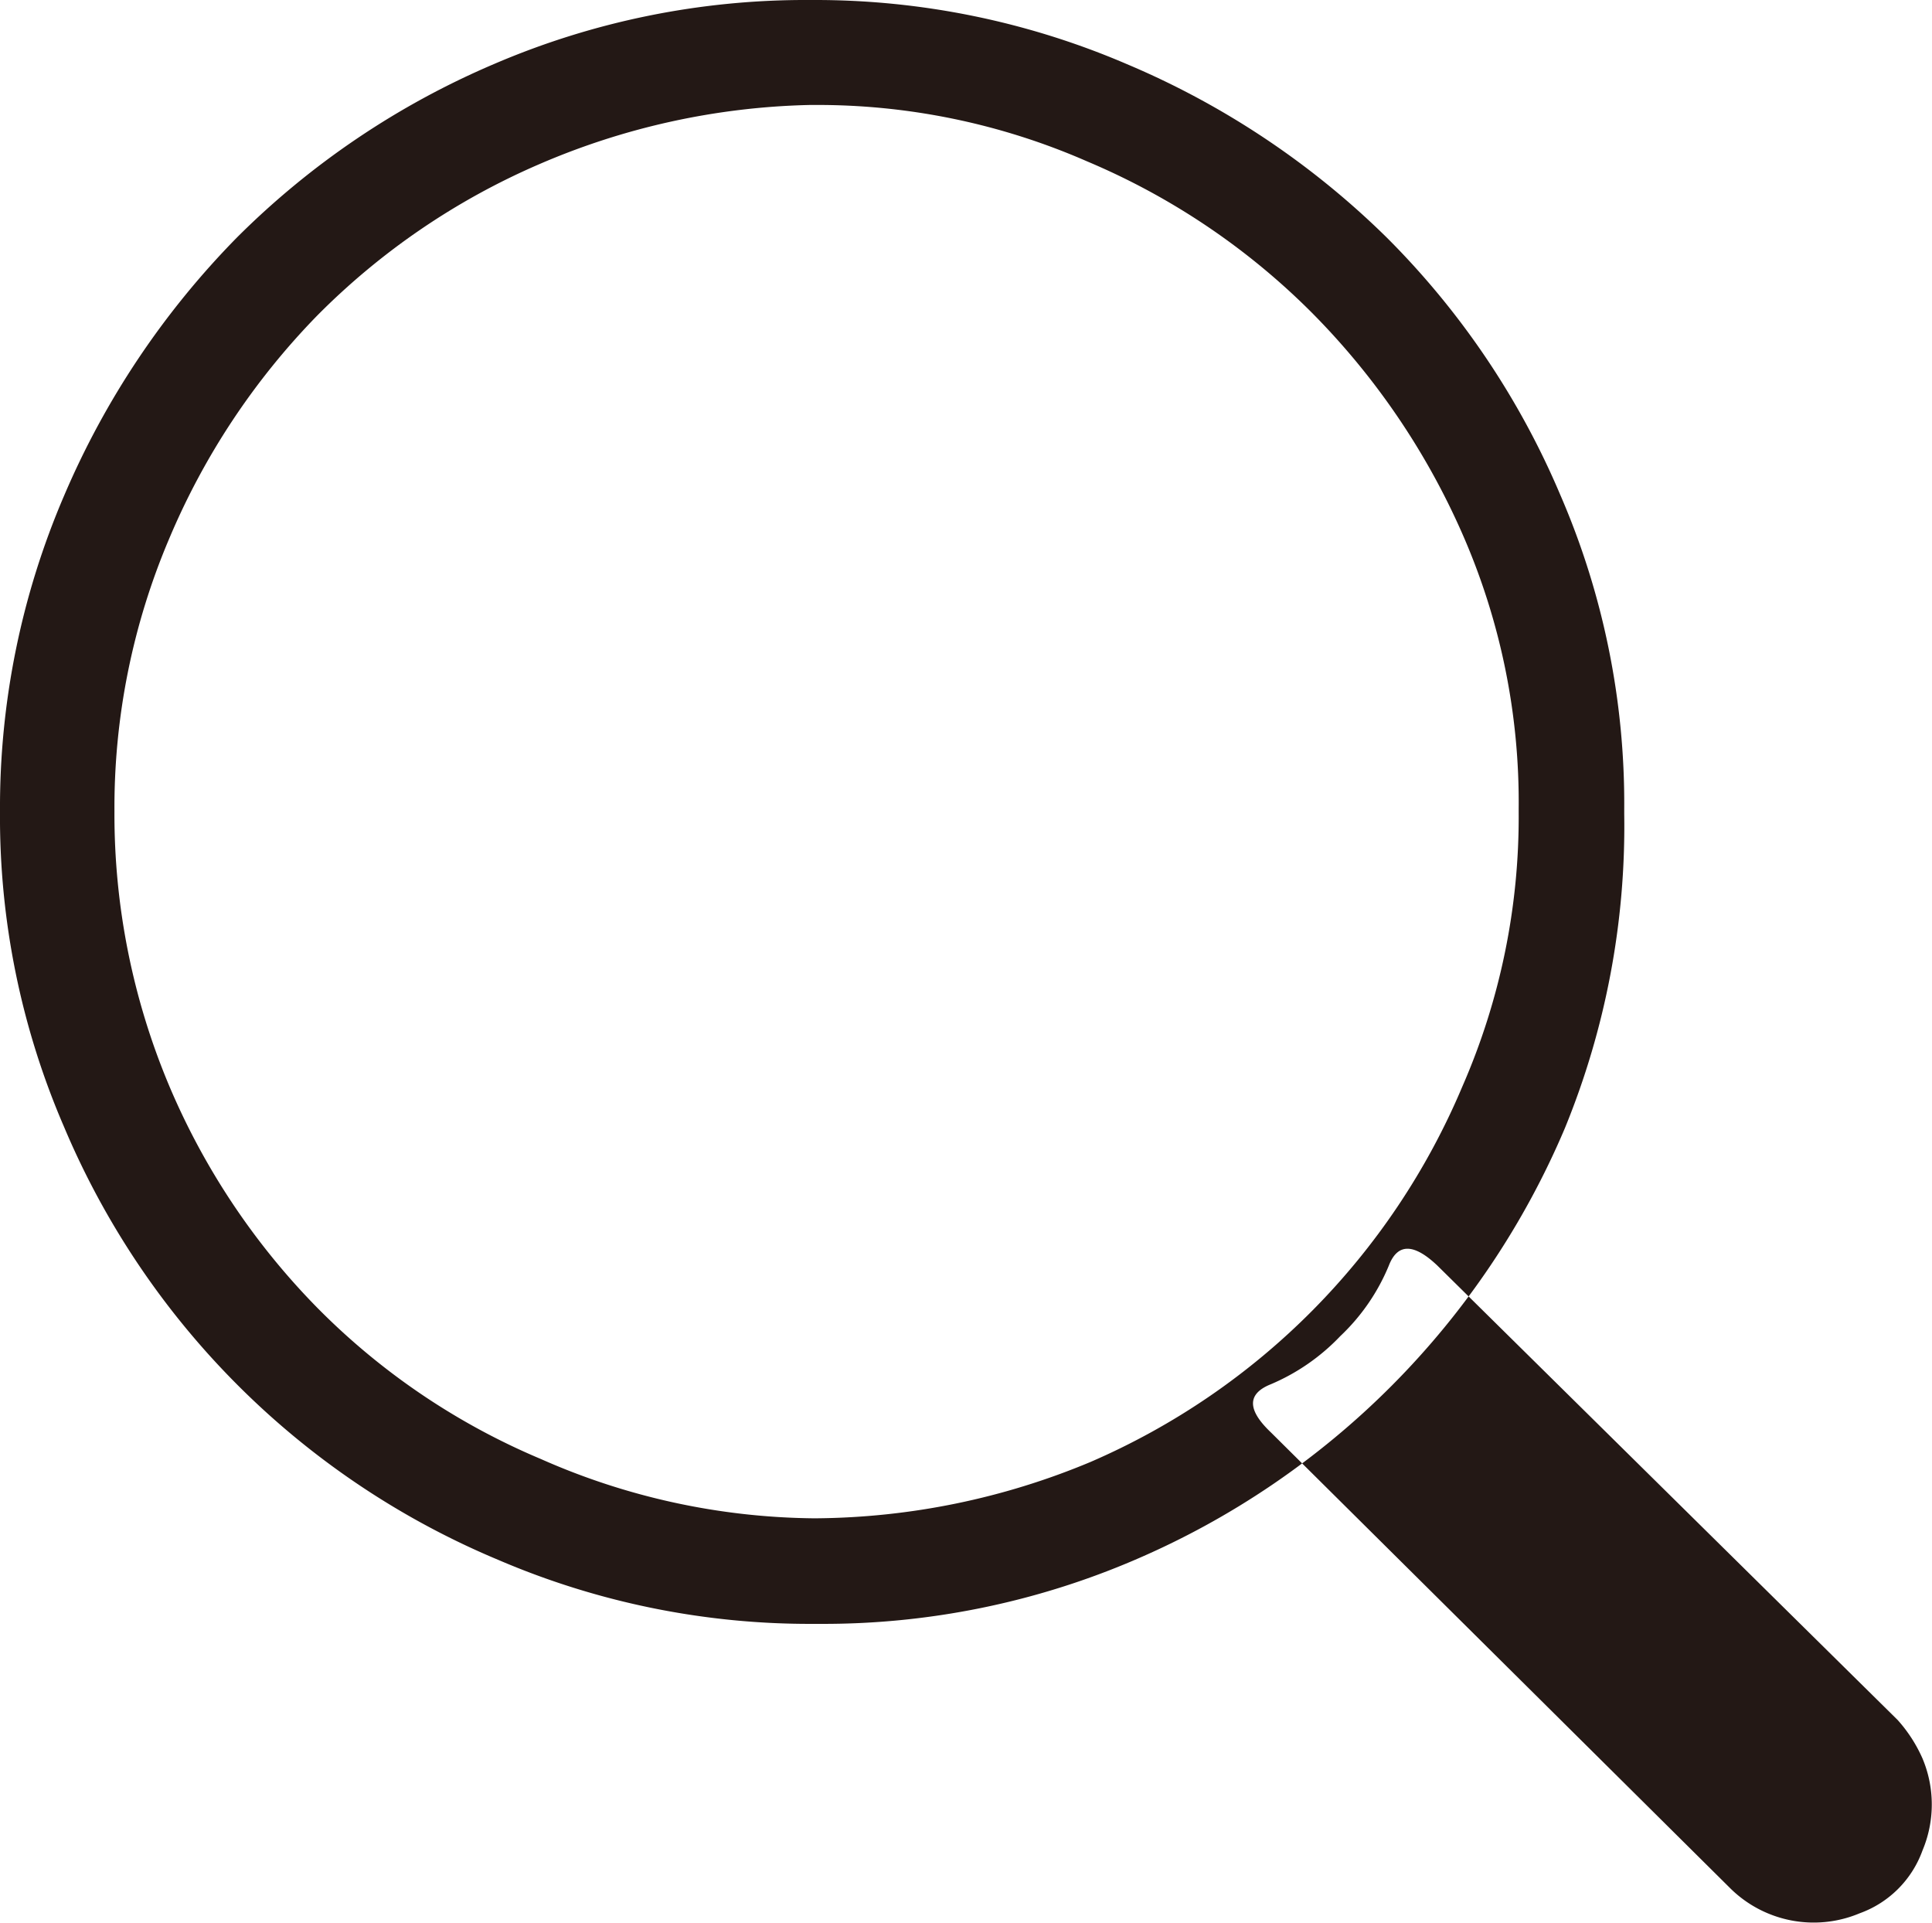<svg xmlns="http://www.w3.org/2000/svg" viewBox="0 0 32.58 32.42"><title>アセット 4</title><g id="レイヤー_2" data-name="レイヤー 2"><g id="レイヤー_1-2" data-name="レイヤー 1"><path d="M13.71,0A13.31,13.31,0,0,1,19,1.08,14,14,0,0,1,23.38,4a13.63,13.63,0,0,1,2.93,4.34,13.08,13.08,0,0,1,1.08,5.29v.1a13.43,13.43,0,0,1-1,5.29,13.75,13.75,0,0,1-7.25,7.28,13.31,13.31,0,0,1-5.32,1.08h-.1a13.31,13.31,0,0,1-5.32-1.08A13.66,13.66,0,0,1,1.08,19,13.16,13.16,0,0,1,0,13.68,13.31,13.31,0,0,1,1.08,8.36,14.08,14.08,0,0,1,4,4,13.77,13.77,0,0,1,8.33,1.08,13.31,13.31,0,0,1,13.64,0Zm0,1.77h-.06a12.17,12.17,0,0,0-4.56,1A11.91,11.91,0,0,0,5.35,5.32a12.11,12.11,0,0,0-2.5,3.77,11.58,11.58,0,0,0-.92,4.59,11.8,11.8,0,0,0,.92,4.62,12,12,0,0,0,2.52,3.77A11.65,11.65,0,0,0,9.12,24.6a11.62,11.62,0,0,0,4.59,1h.06a12.22,12.22,0,0,0,4.62-.95,11.95,11.95,0,0,0,6.27-6.33,11.33,11.33,0,0,0,.95-4.62v-.06A11.25,11.25,0,0,0,24.66,9,12.31,12.31,0,0,0,22.1,5.25a11.86,11.86,0,0,0-3.77-2.53A11.32,11.32,0,0,0,13.71,1.77ZM29.19,31.85a2,2,0,0,0,.62.41,2,2,0,0,0,1.55,0,1.76,1.76,0,0,0,1.06-1.06,2,2,0,0,0,0-1.55A2.45,2.45,0,0,0,32,29l-7.76-7.66q-.6-.57-.82,0a3.44,3.44,0,0,1-.82,1.19,3.5,3.5,0,0,1-1.17.81q-.6.24,0,.81Z" style="fill:#231815"/></g></g></svg>